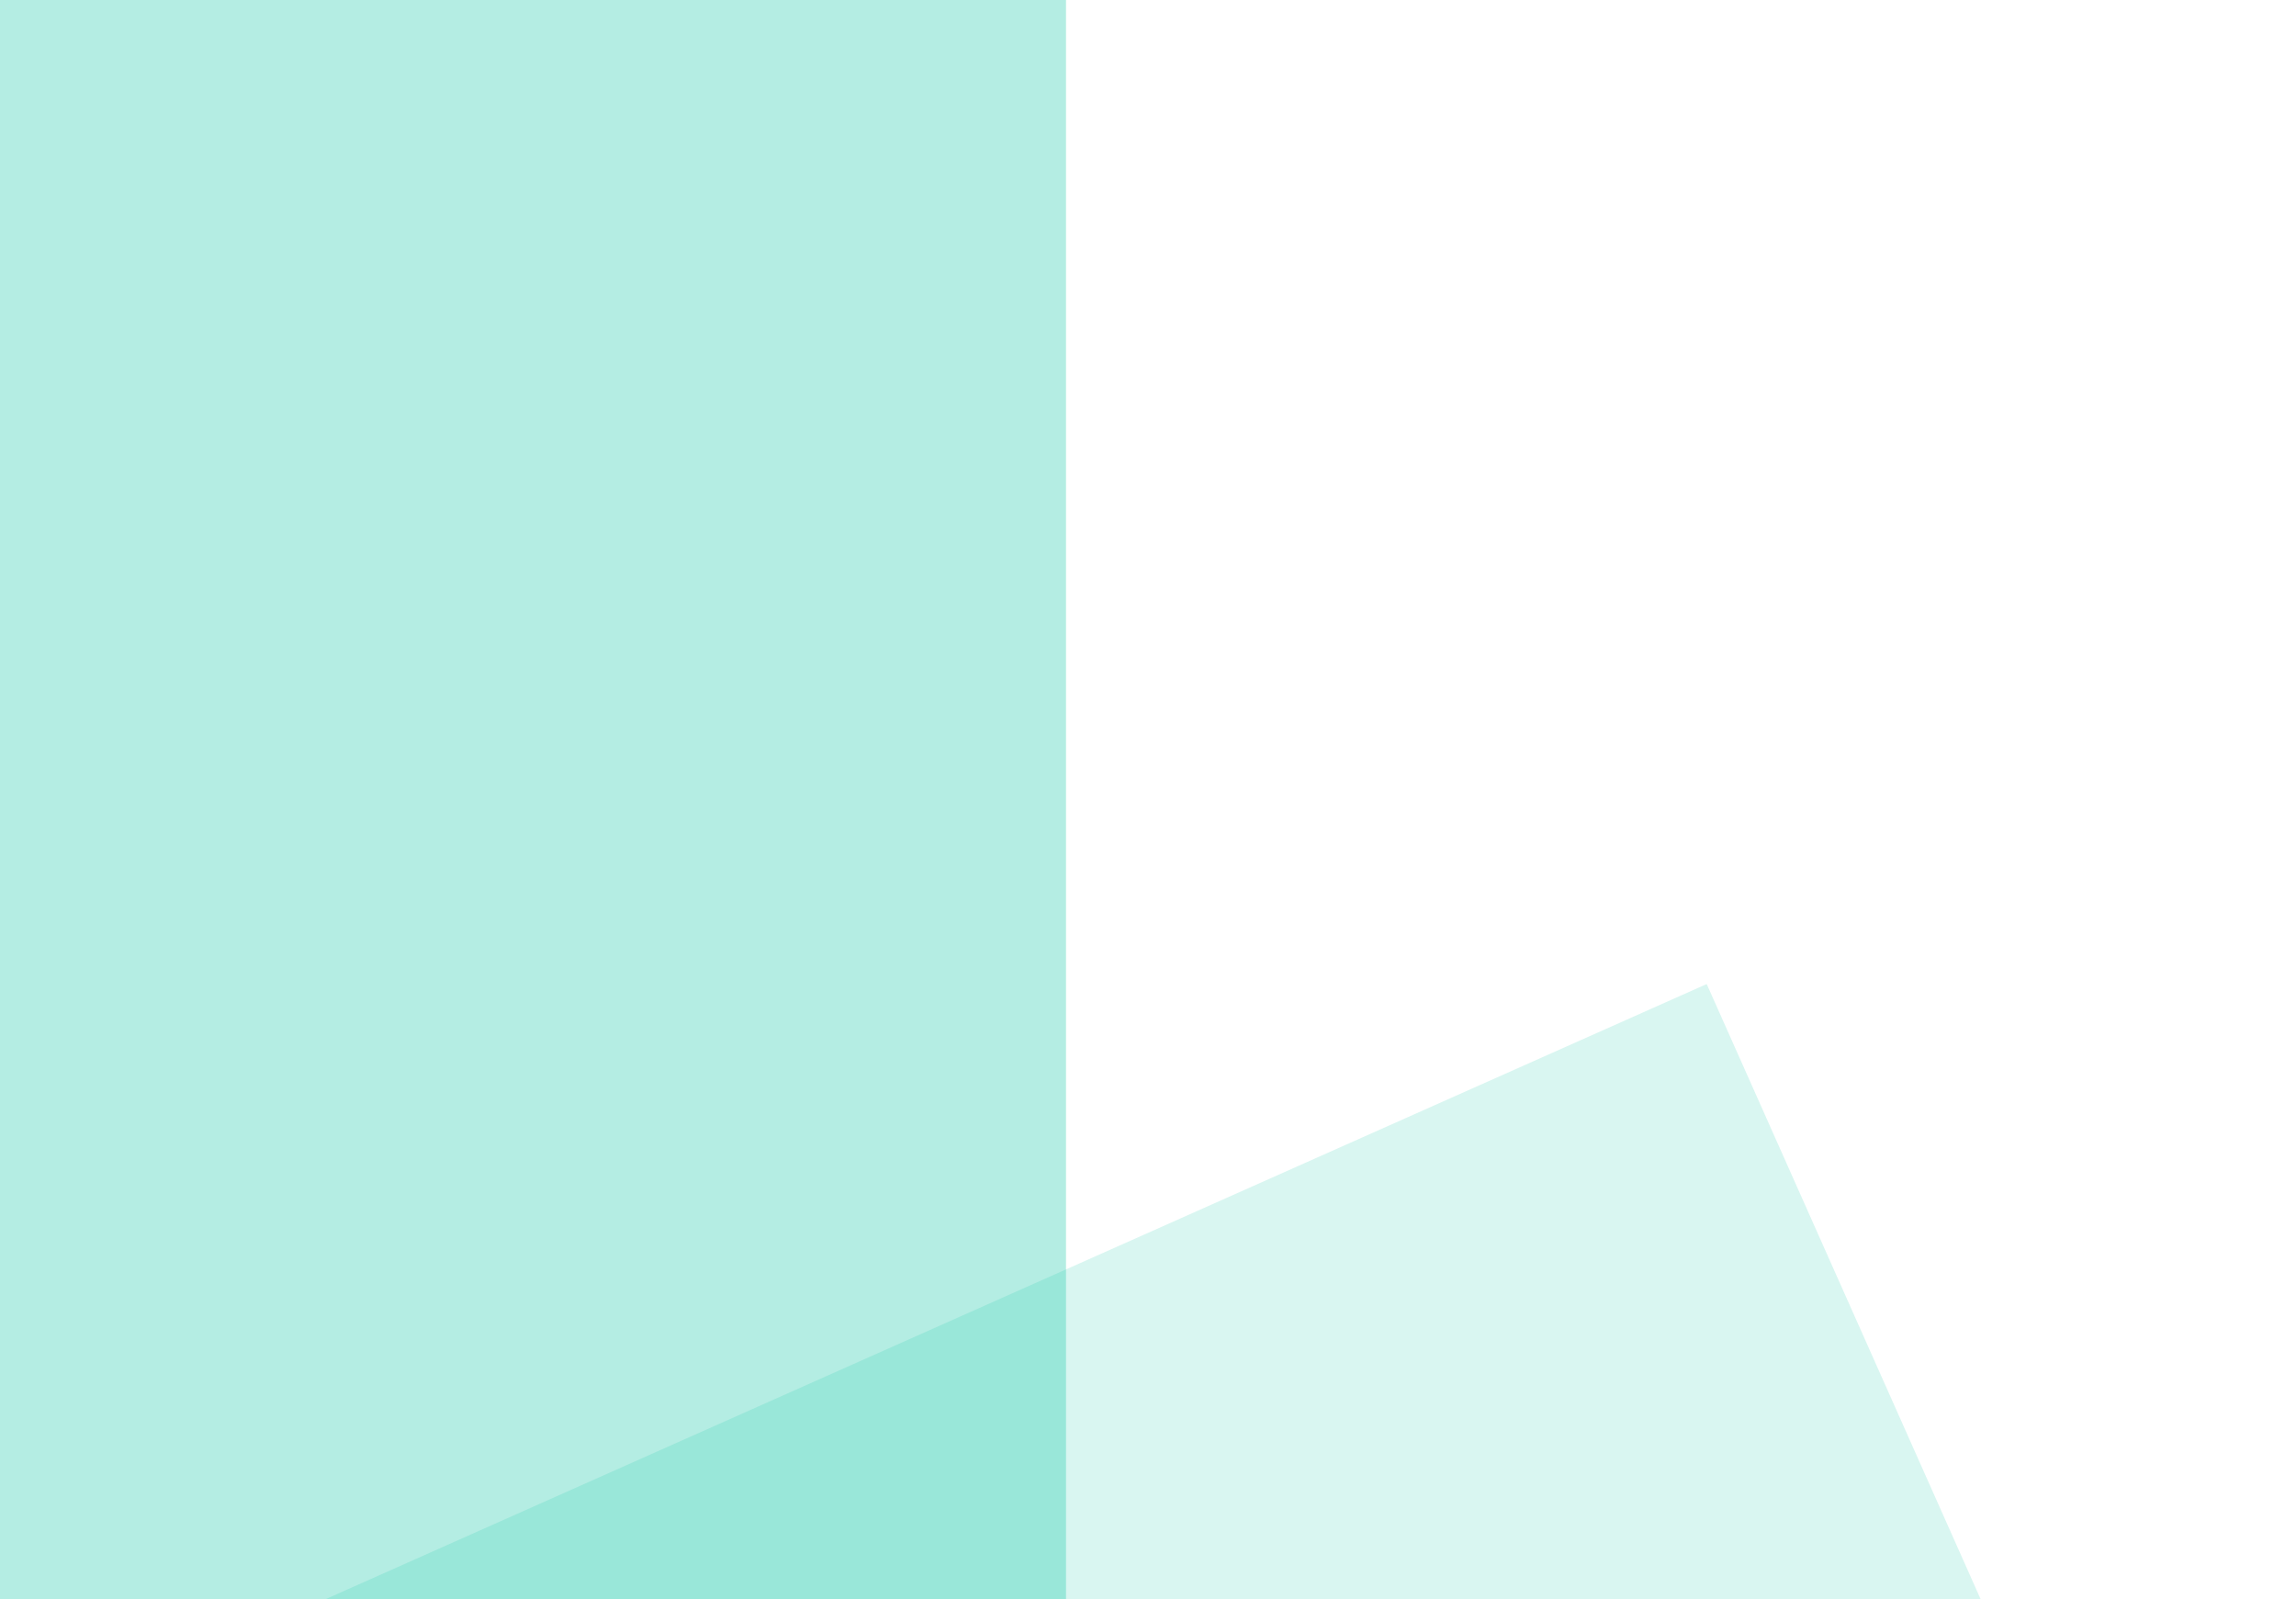 <svg width="56" height="39" viewBox="0 0 56 39" fill="none" xmlns="http://www.w3.org/2000/svg">
<g clip-path="url(#clip0_8623_8694)">
<path d="M-15 0H26V42H-15V0Z" fill="#05C1A0" fill-opacity="0.3"/>
<path d="M6 39.867L41.627 24L56.446 57.276L20.82 73.142L6 39.867Z" fill="#05C1A0" fill-opacity="0.15"/>
</g>
<defs>
<clipPath id="clip0_8623_8694">
<rect width="56" height="39" fill="white"/>
</clipPath>
</defs>
</svg>
